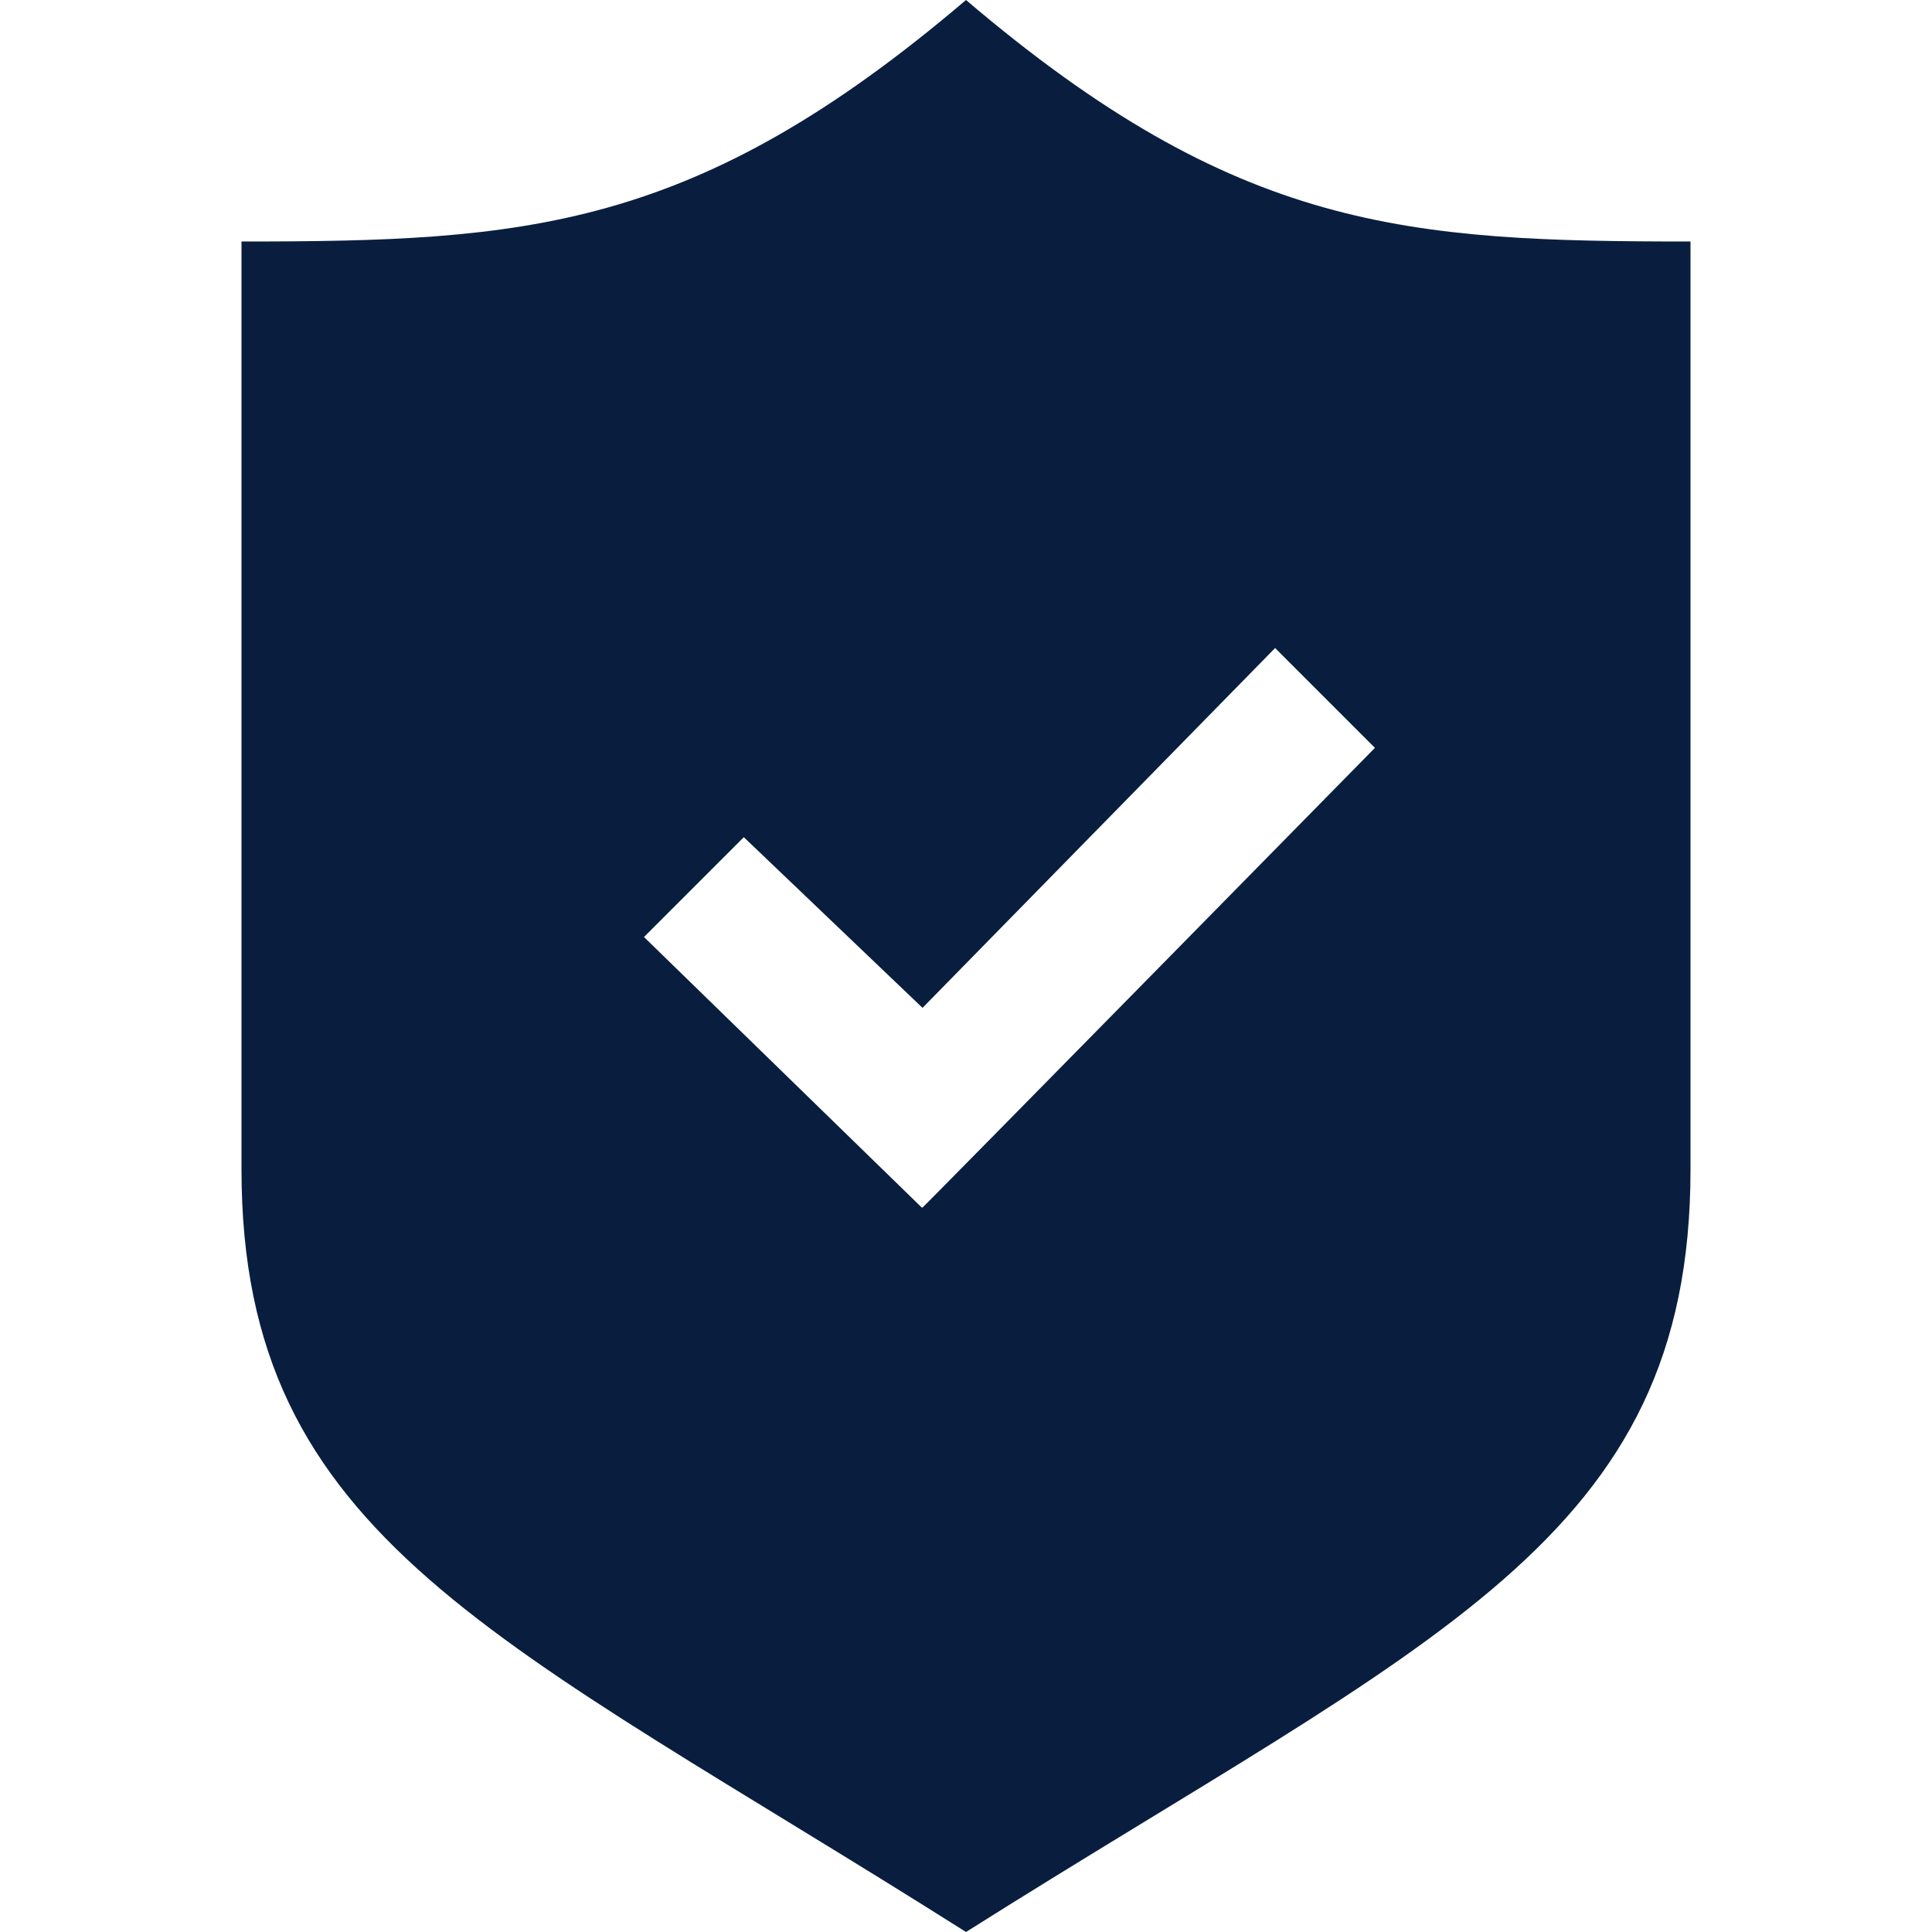 <?xml version="1.0" encoding="UTF-8"?><svg id="Layer_1" xmlns="http://www.w3.org/2000/svg" viewBox="0 0 24 24"><defs><style>.cls-1{fill:#091e3f;}</style></defs><path class="cls-1" d="M12,0C8.63,2.87,6.52,3,3,3V14.53c0,4.6,3.2,5.8,9,9.47,5.8-3.66,9-4.86,9-9.47V3c-3.52,0-5.63-.13-9-3Zm-.55,15l-3.45-3.36,1.24-1.24,2.22,2.12,4.38-4.47,1.24,1.24s-5.62,5.72-5.62,5.71Z"/></svg>